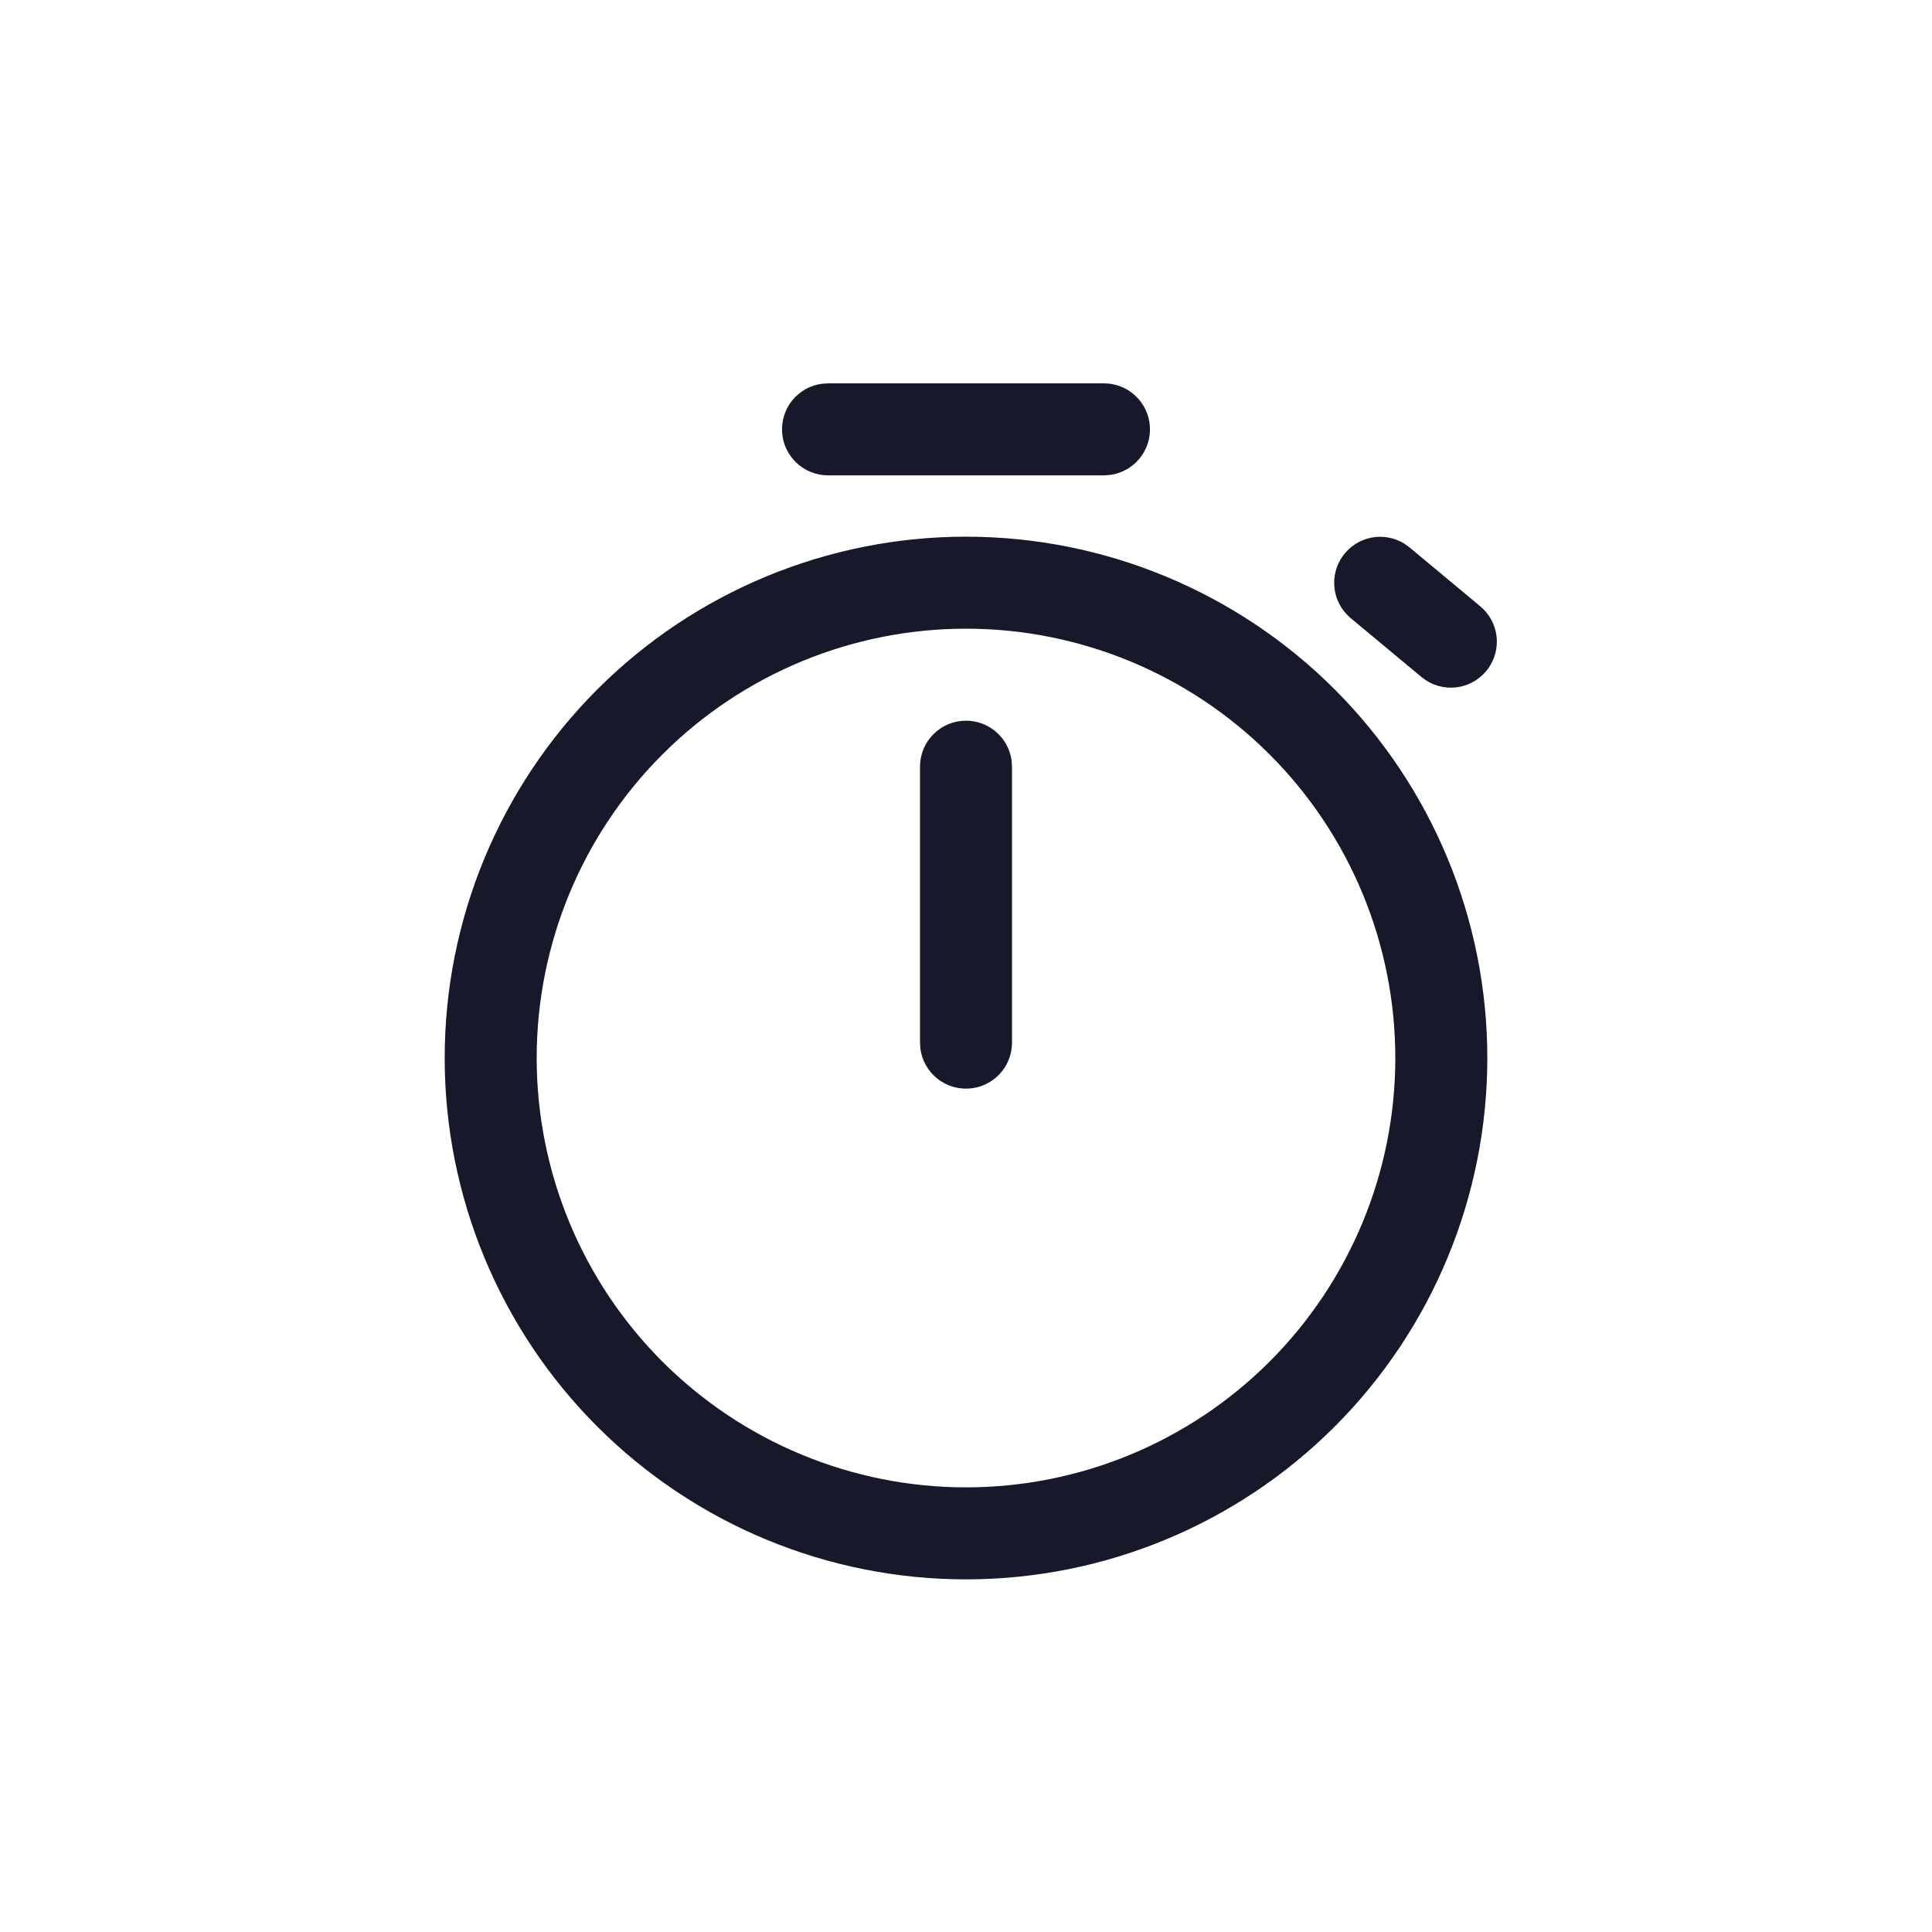 <svg width="42" height="42" viewBox="0 0 42 42" fill="none" xmlns="http://www.w3.org/2000/svg">
<path d="M21 11.667C24.006 11.667 26.888 12.861 29.014 14.986C31.139 17.112 32.333 19.994 32.333 23C32.333 26.006 31.139 28.889 29.014 31.014C26.888 33.139 24.006 34.334 21 34.334C17.994 34.334 15.111 33.139 12.986 31.014C10.861 28.889 9.667 26.006 9.667 23C9.667 19.994 10.861 17.112 12.986 14.986C15.111 12.861 17.994 11.667 21 11.667ZM21 13.667C18.525 13.667 16.151 14.65 14.4 16.401C12.65 18.151 11.667 20.525 11.667 23C11.667 25.476 12.65 27.849 14.4 29.6C16.151 31.35 18.525 32.334 21 32.334C23.475 32.334 25.849 31.35 27.6 29.6C29.35 27.849 30.333 25.476 30.333 23C30.333 20.525 29.35 18.151 27.6 16.401C25.849 14.65 23.475 13.667 21 13.667ZM21 15.667C21.242 15.667 21.475 15.754 21.657 15.913C21.839 16.072 21.958 16.291 21.991 16.531L22 16.667V22.667C22 22.92 21.904 23.164 21.731 23.349C21.558 23.534 21.321 23.647 21.068 23.664C20.815 23.681 20.565 23.602 20.369 23.442C20.172 23.282 20.044 23.054 20.009 22.803L20 22.667V16.667C20 16.402 20.105 16.147 20.293 15.96C20.48 15.772 20.735 15.667 21 15.667ZM30.529 11.819L30.64 11.899L32.184 13.184C32.377 13.347 32.502 13.576 32.533 13.827C32.564 14.078 32.498 14.331 32.35 14.536C32.202 14.74 31.982 14.881 31.735 14.93C31.487 14.979 31.23 14.933 31.015 14.8L30.905 14.72L29.36 13.435C29.167 13.272 29.042 13.043 29.011 12.792C28.98 12.541 29.045 12.288 29.194 12.083C29.341 11.879 29.562 11.738 29.809 11.688C30.057 11.639 30.314 11.686 30.529 11.819ZM24 8.334C24.253 8.334 24.497 8.43 24.682 8.603C24.867 8.776 24.98 9.013 24.997 9.265C25.015 9.518 24.935 9.768 24.775 9.965C24.616 10.161 24.387 10.29 24.136 10.324L24 10.334H18C17.747 10.333 17.503 10.237 17.318 10.064C17.132 9.891 17.02 9.654 17.003 9.402C16.985 9.149 17.065 8.899 17.224 8.702C17.384 8.506 17.613 8.377 17.864 8.343L18 8.334H24Z" fill="#171829"/>
</svg>
